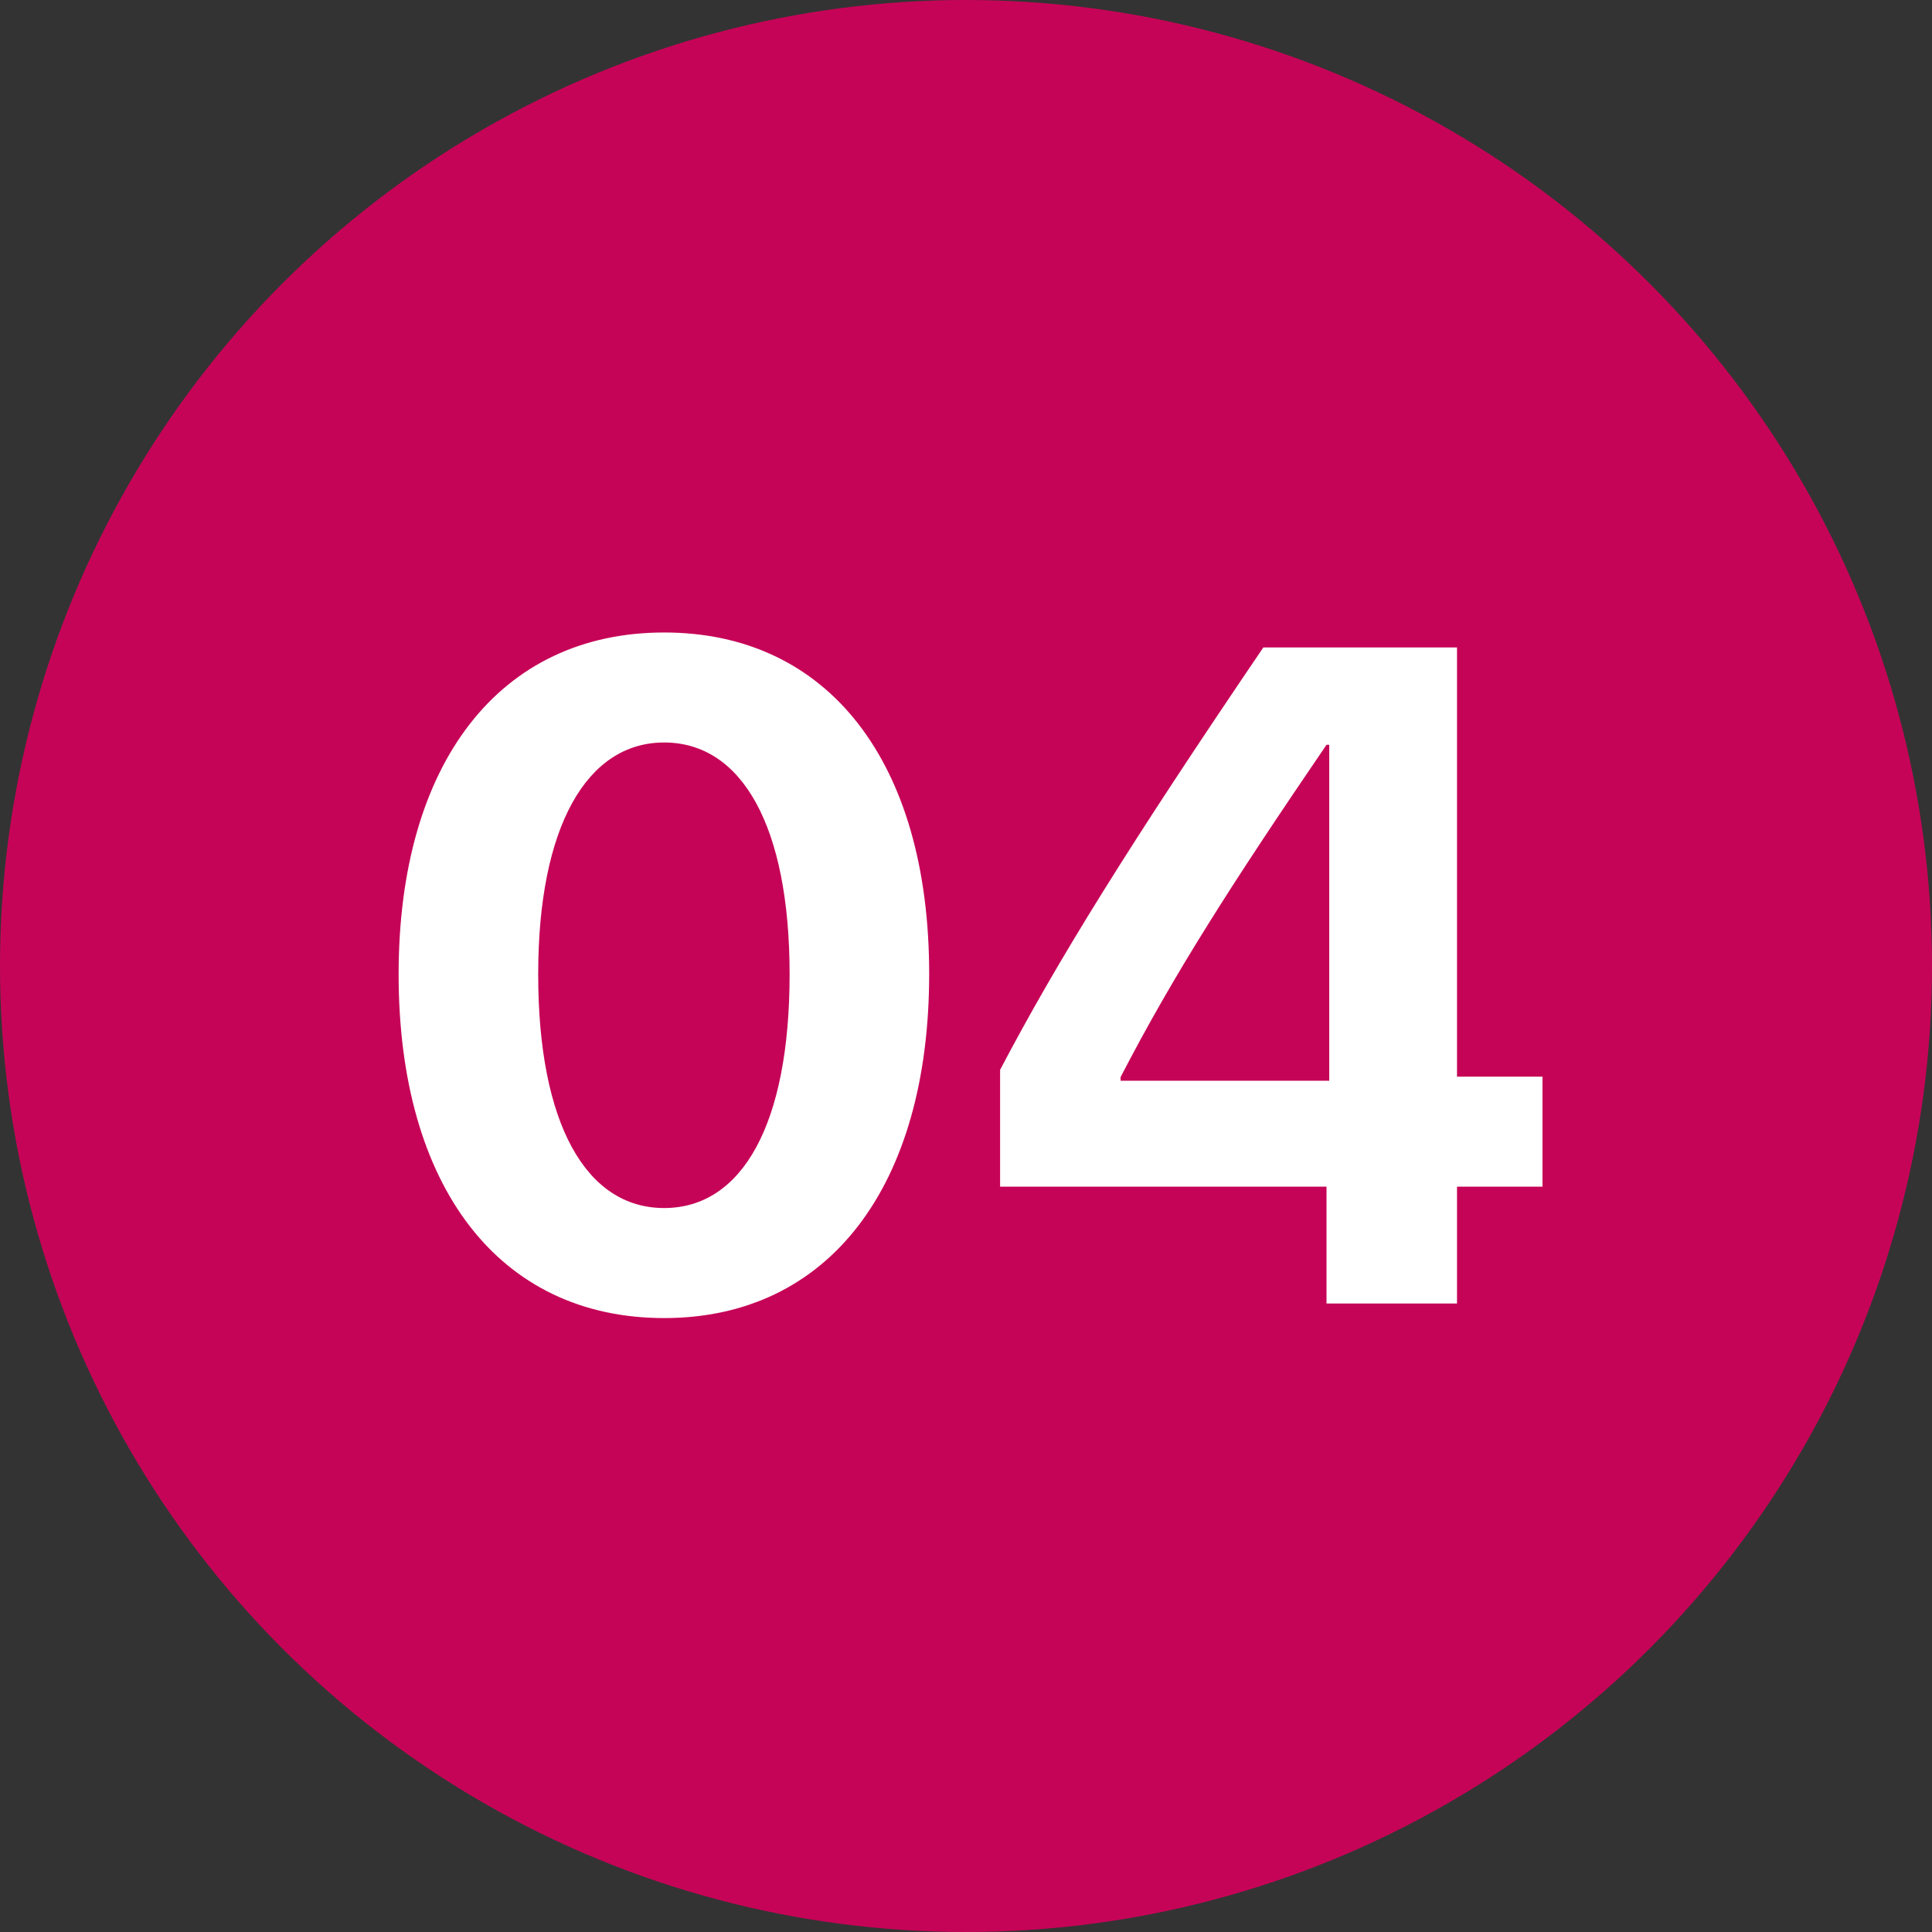<?xml version="1.0" encoding="UTF-8"?> <svg xmlns="http://www.w3.org/2000/svg" width="83" height="83" viewBox="0 0 83 83" fill="none"><rect x="0" y="0" width="83" height="83" fill="#333333" stroke="none"/> <circle cx="41.5" cy="41.5" r="41" fill="#C60457" stroke="#C60457"></circle> <path d="M28.531 56.625C35.621 56.625 39.918 50.941 39.918 41.84C39.918 32.738 35.582 27.172 28.531 27.172C21.48 27.172 17.125 32.758 17.125 41.859C17.125 50.98 21.441 56.625 28.531 56.625ZM28.531 51.898C25.172 51.898 23.121 48.266 23.121 41.859C23.121 35.512 25.211 31.898 28.531 31.898C31.871 31.898 33.922 35.492 33.922 41.859C33.922 48.285 31.891 51.898 28.531 51.898ZM56.988 56H62.594V50.98H66.266V46.254H62.594V27.816H54.273C48.492 36.332 45.426 41.273 42.965 45.961V50.98H56.988V56ZM48.141 46.273C50.426 41.859 52.887 38.012 56.988 31.996H57.105V46.43H48.141V46.273Z" fill="white"></path> </svg> 